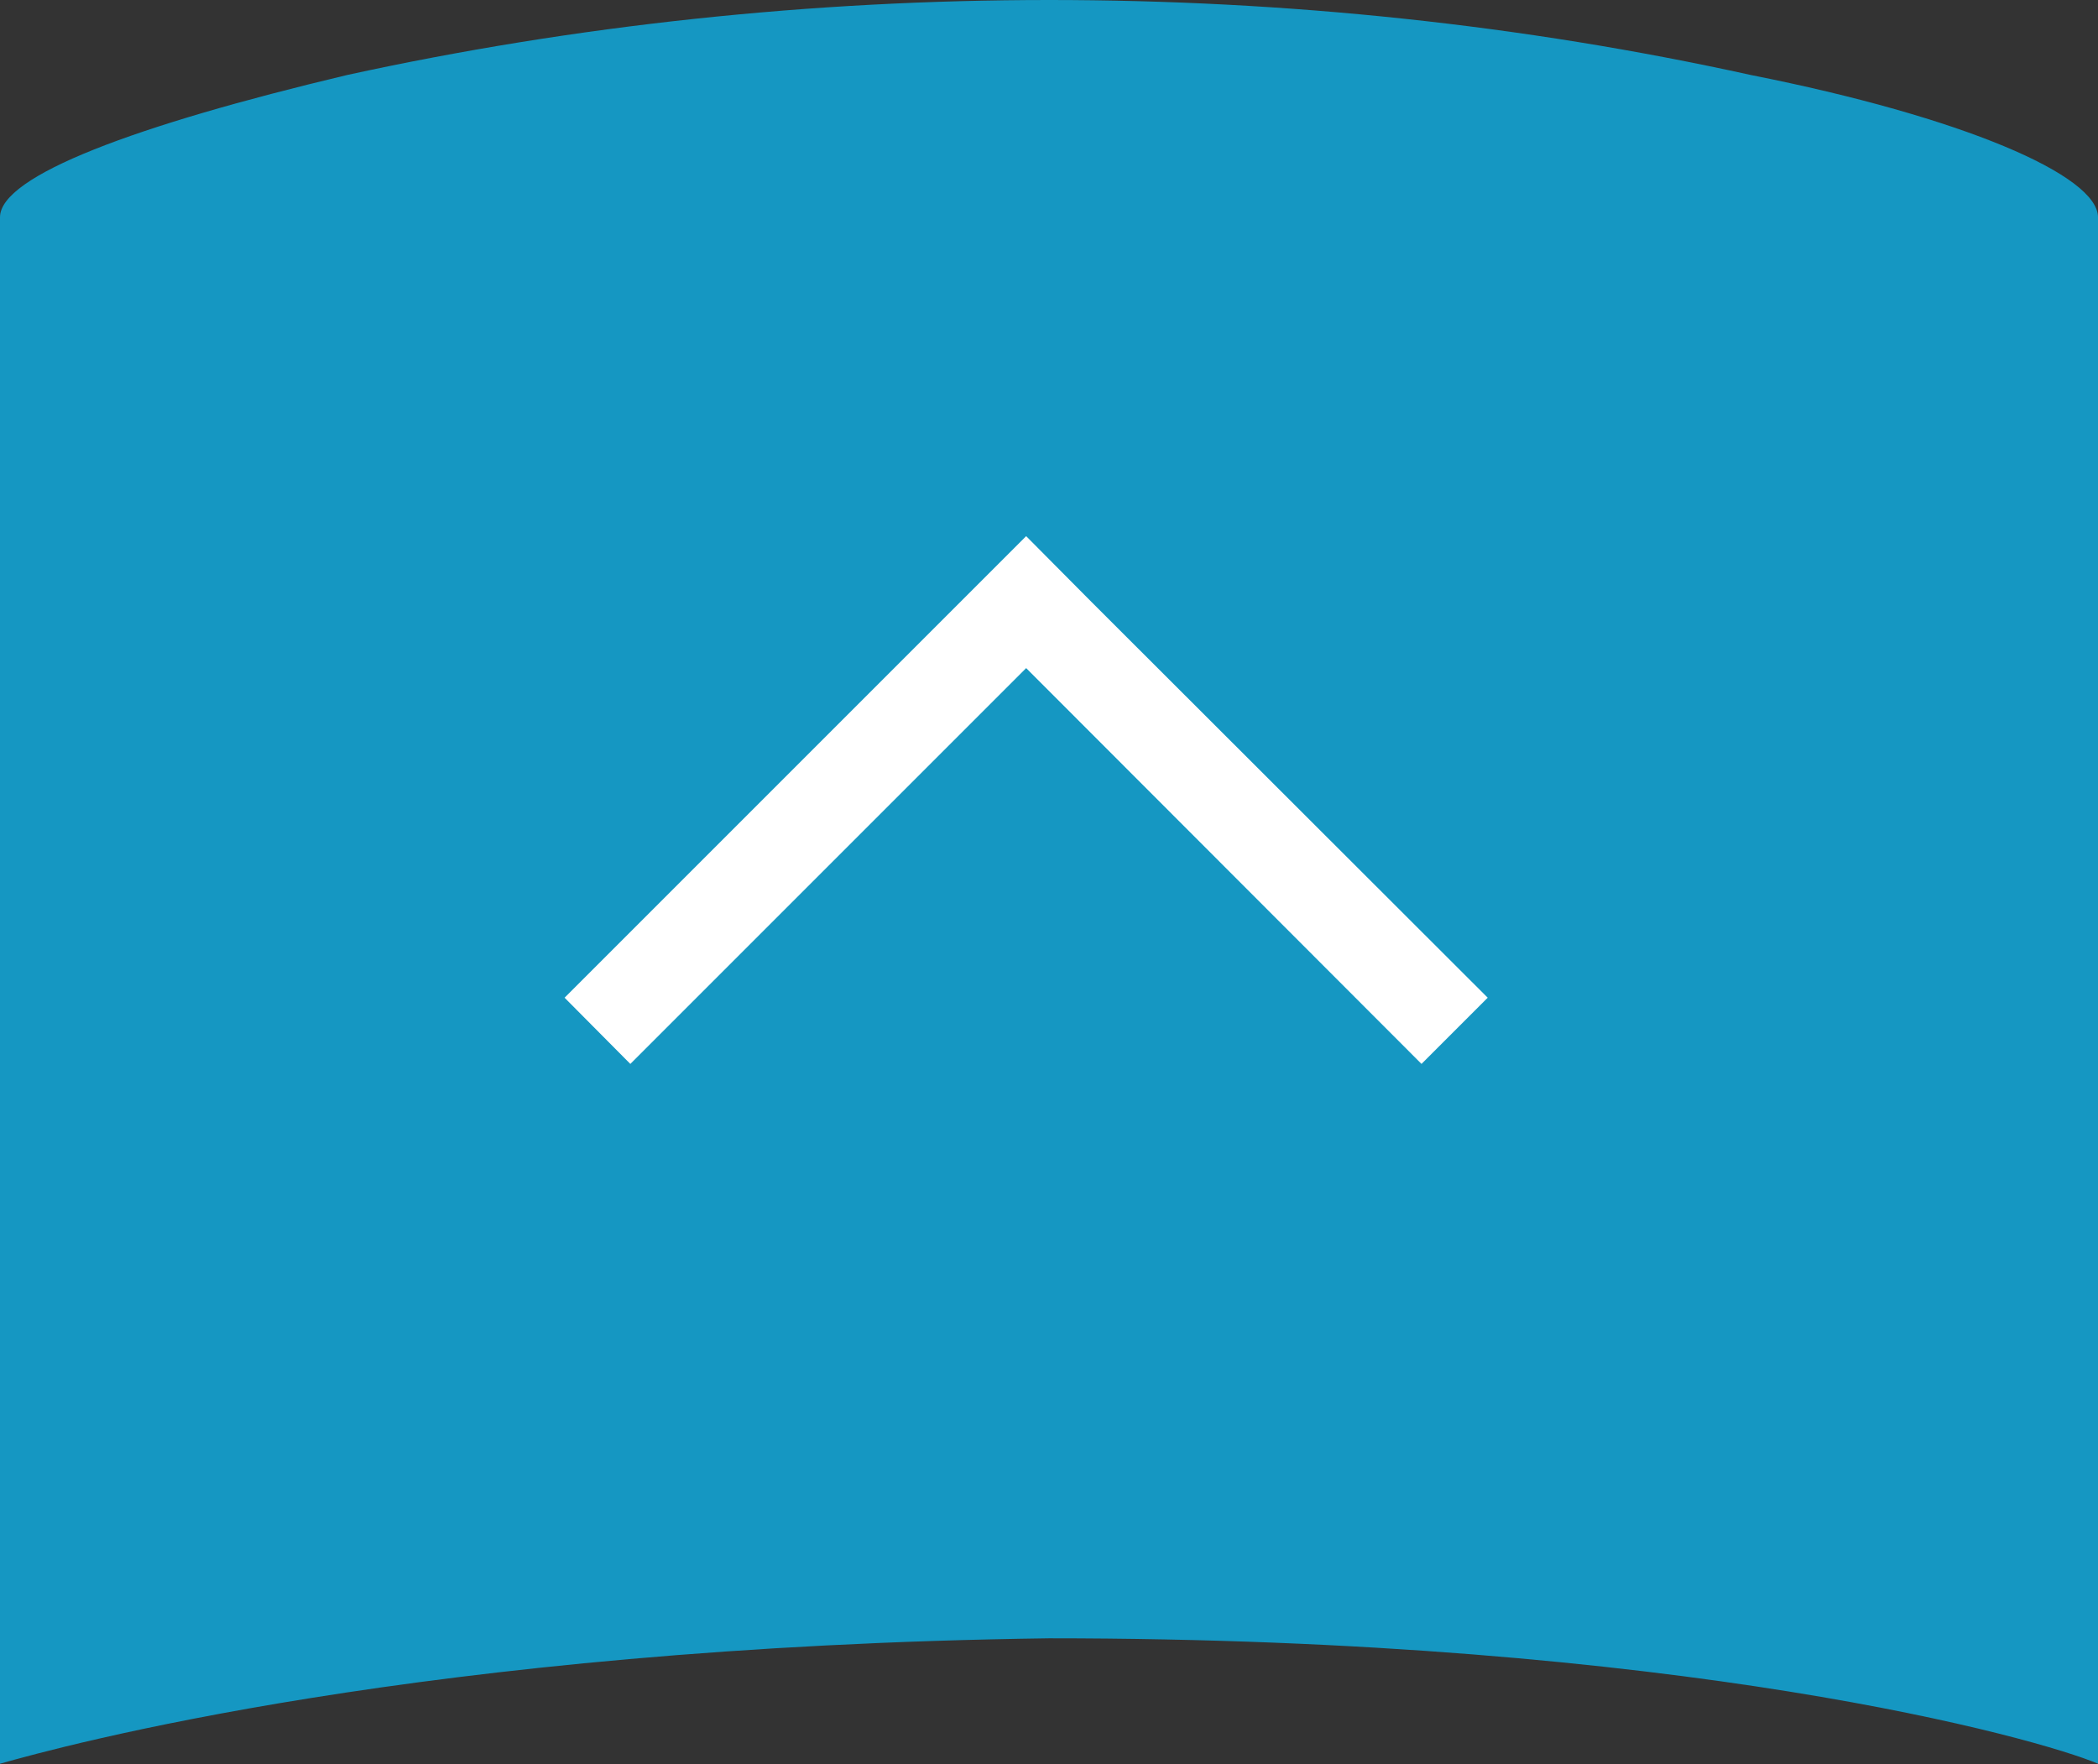 <?xml version="1.0" encoding="UTF-8"?><svg id="b" xmlns="http://www.w3.org/2000/svg" width="45" height="37.84" viewBox="0 0 45 37.84"><rect x="0" y="0" width="45" height="37.84" fill="#333333" stroke="none"/><defs><style>.d{fill:#1597c2;}.e{fill:#fff;fill-rule:evenodd;}</style></defs><g id="c"><g><path class="d" d="m37.56,1.61c-4.9-1.08-9.98-1.61-15.06-1.61S12.34.54,7.44,1.61C2.9,2.69,0,3.77,0,4.66v33.17c1.27-.36,9.07-2.51,22.5-2.69,13.61,0,21.23,2.15,22.5,2.69V4.66c0-.9-2.9-2.15-7.44-3.05Z"/><polygon class="e" points="31.91 21.4 23.42 12.92 23.42 12.92 22.01 11.5 20.59 12.92 20.59 12.92 12.11 21.4 13.52 22.82 22.01 14.33 30.49 22.82 31.91 21.4"/></g></g></svg>